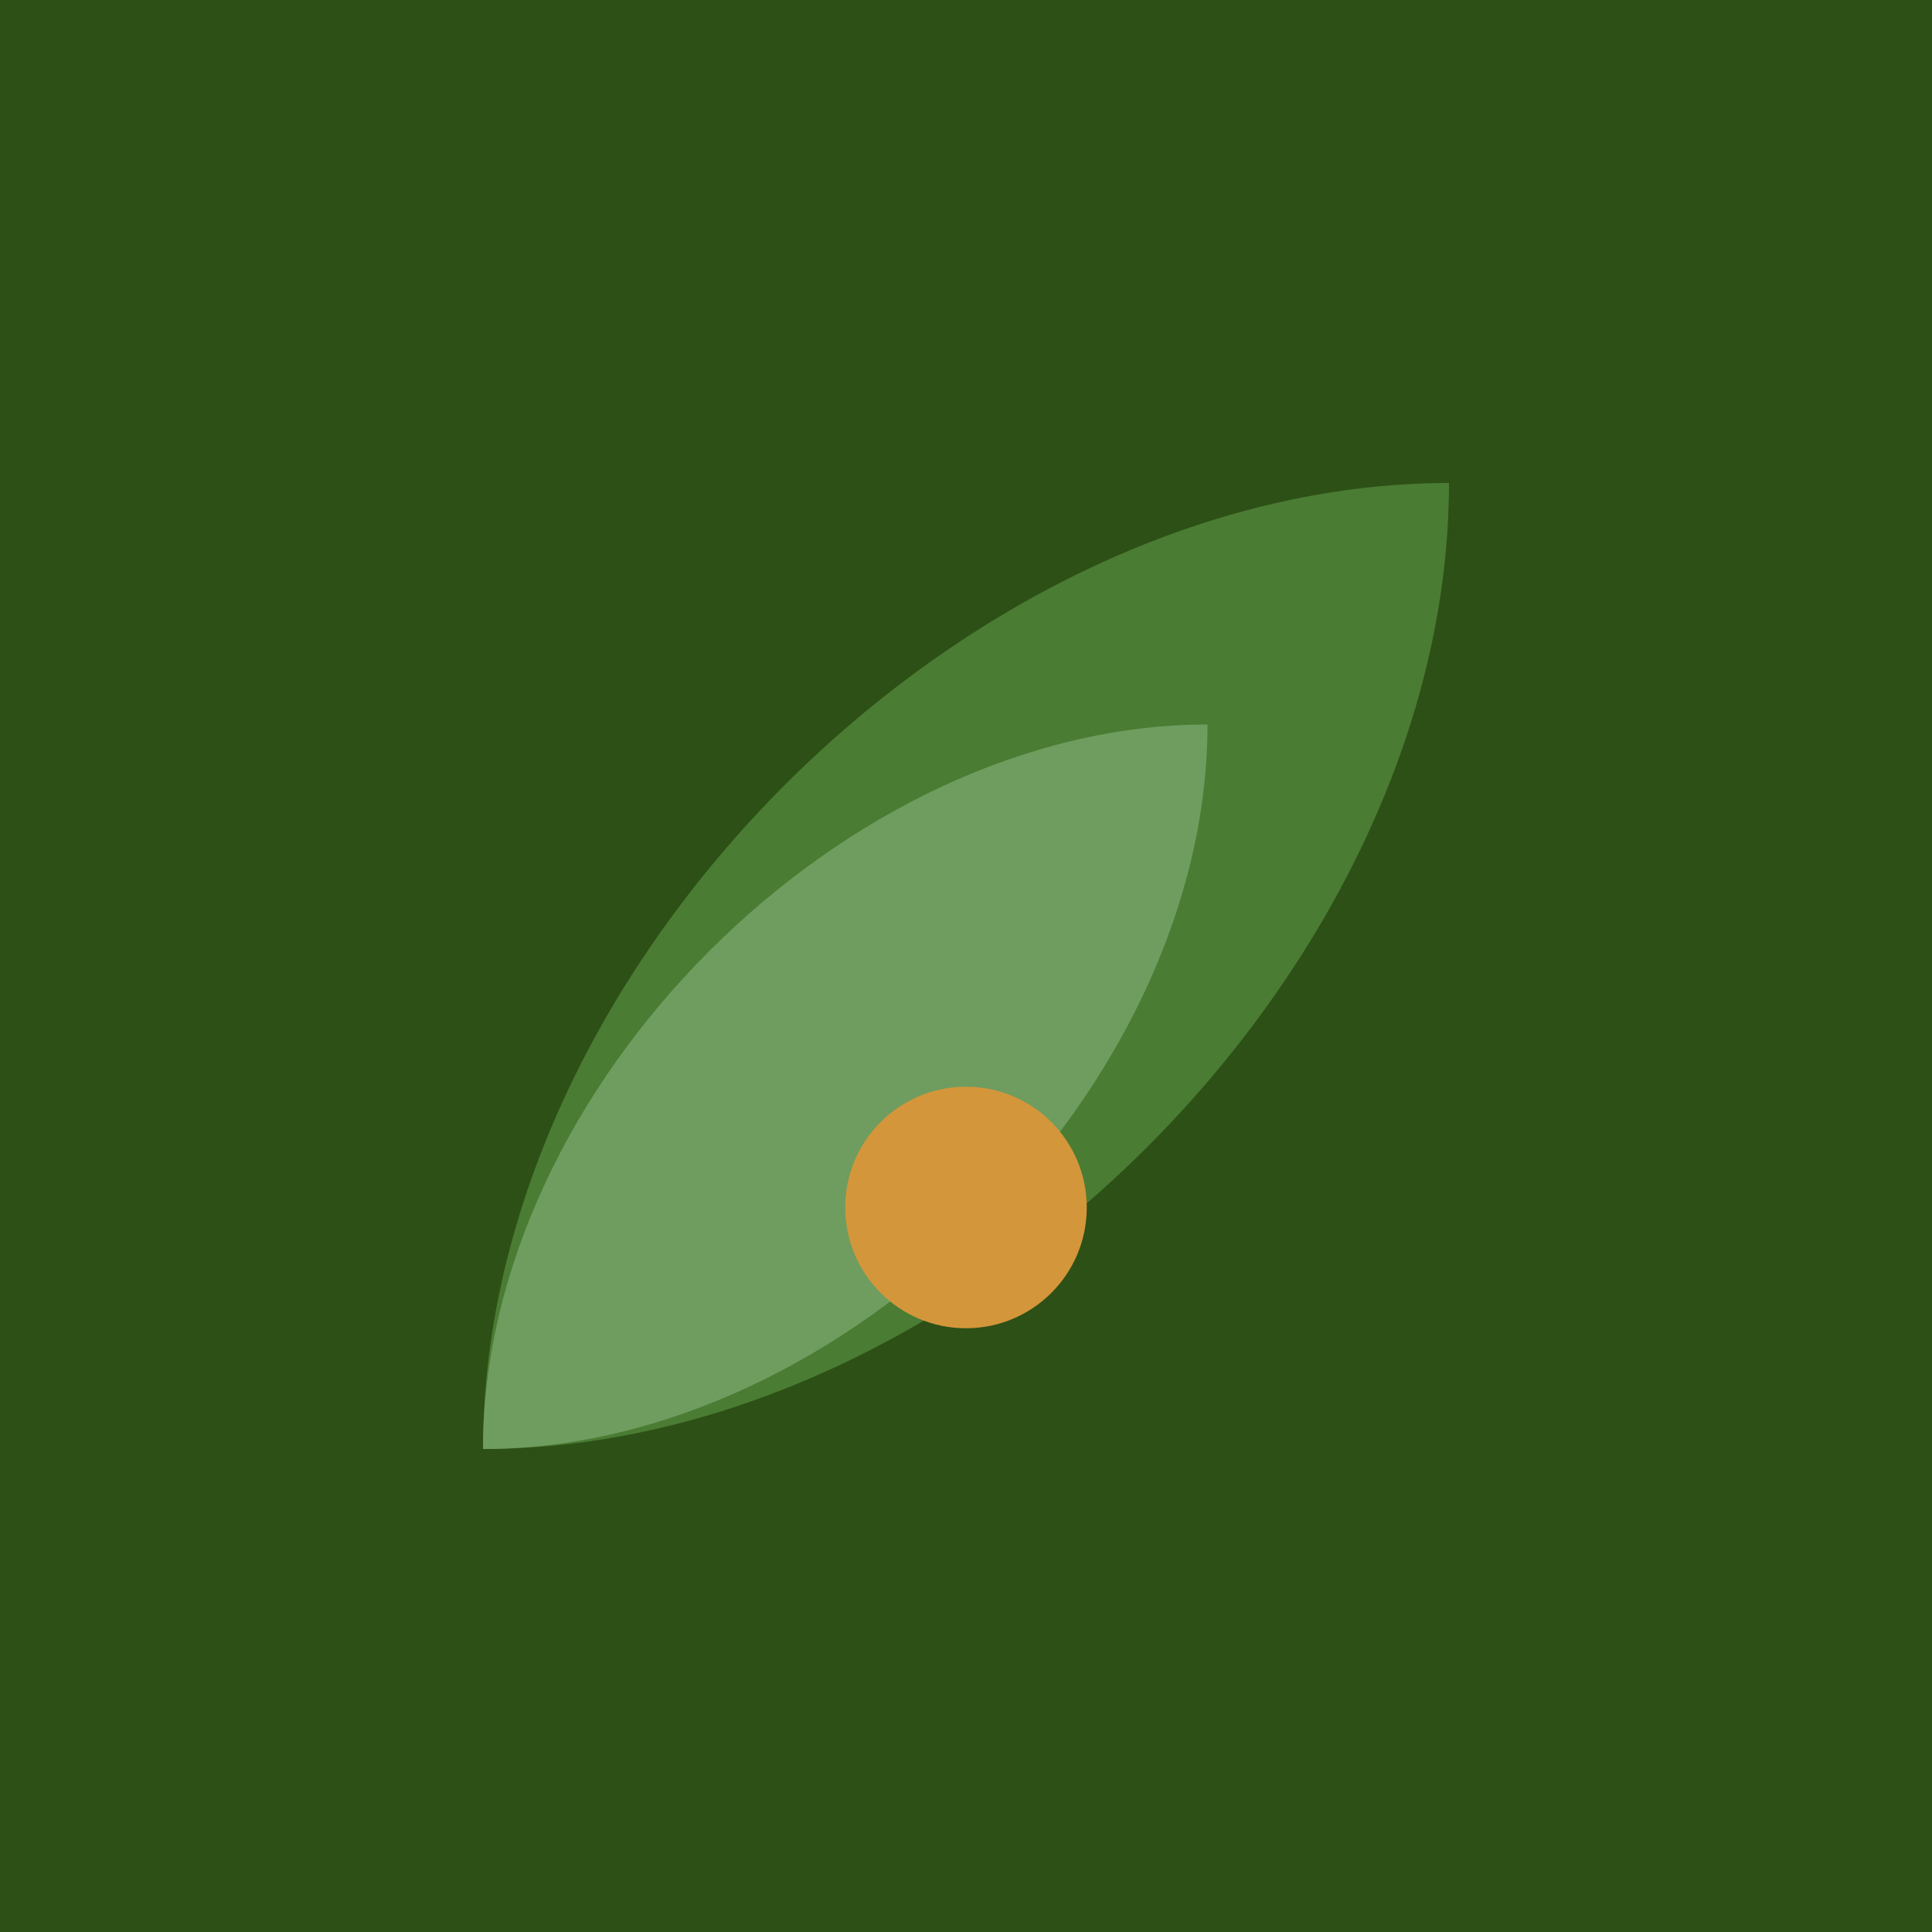 <svg xmlns="http://www.w3.org/2000/svg" width="32" height="32" viewBox="0 0 32 32">
  <rect width="32" height="32" fill="#2d5016"/>
  <path d="M8 24c0-8 8-16 16-16 0 8-8 16-16 16z" fill="#4a7c33"/>
  <path d="M8 24c0-6 6-12 12-12 0 6-6 12-12 12z" fill="#6f9d5f"/>
  <circle cx="16" cy="20" r="2" fill="#d4963a"/>
</svg>
